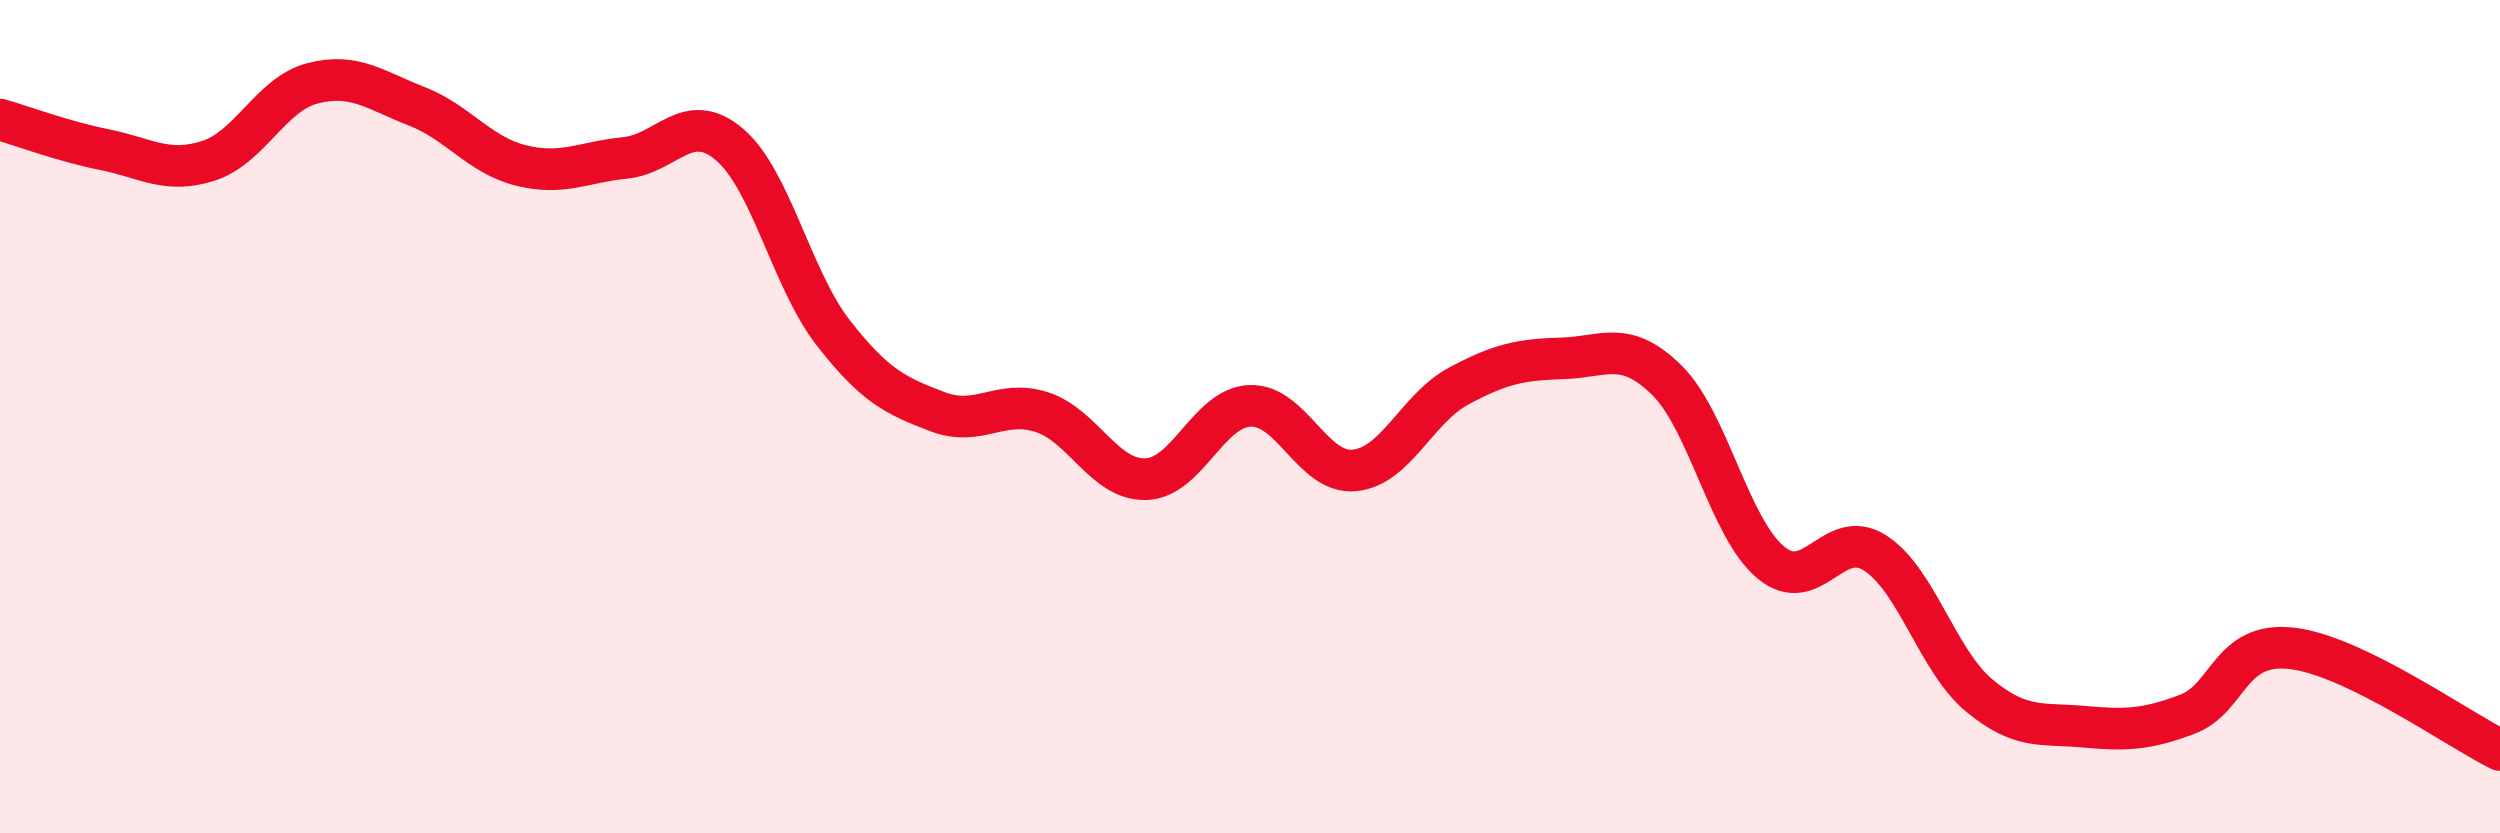 
    <svg width="60" height="20" viewBox="0 0 60 20" xmlns="http://www.w3.org/2000/svg">
      <path
        d="M 0,2.87 C 0.5,3.01 1.5,3.39 2.5,3.59 C 3.5,3.79 4,4.18 5,3.86 C 6,3.54 6.5,2.26 7.5,2 C 8.5,1.74 9,2.16 10,2.55 C 11,2.94 11.5,3.72 12.5,3.97 C 13.5,4.22 14,3.89 15,3.79 C 16,3.69 16.5,2.62 17.5,3.46 C 18.5,4.3 19,6.71 20,7.99 C 21,9.27 21.5,9.5 22.5,9.88 C 23.5,10.26 24,9.57 25,9.89 C 26,10.21 26.5,11.53 27.5,11.5 C 28.5,11.47 29,9.78 30,9.74 C 31,9.7 31.5,11.38 32.5,11.29 C 33.5,11.2 34,9.81 35,9.27 C 36,8.73 36.5,8.63 37.5,8.6 C 38.5,8.57 39,8.14 40,9.12 C 41,10.1 41.5,12.67 42.5,13.5 C 43.5,14.33 44,12.63 45,13.27 C 46,13.91 46.5,15.86 47.5,16.69 C 48.5,17.52 49,17.35 50,17.44 C 51,17.53 51.5,17.52 52.5,17.14 C 53.5,16.76 53.5,15.39 55,15.56 C 56.5,15.73 59,17.51 60,18L60 20L0 20Z"
        fill="#EB0A25"
        opacity="0.1"
        stroke-linecap="round"
        stroke-linejoin="round"
      />
      <path
        d="M 0,2.87 C 0.5,3.01 1.5,3.39 2.5,3.59 C 3.5,3.79 4,4.18 5,3.86 C 6,3.54 6.5,2.26 7.5,2 C 8.5,1.74 9,2.16 10,2.55 C 11,2.94 11.5,3.72 12.5,3.97 C 13.5,4.22 14,3.89 15,3.79 C 16,3.69 16.5,2.62 17.5,3.46 C 18.5,4.3 19,6.71 20,7.99 C 21,9.27 21.5,9.5 22.5,9.88 C 23.5,10.26 24,9.57 25,9.89 C 26,10.21 26.5,11.53 27.5,11.5 C 28.5,11.47 29,9.78 30,9.74 C 31,9.7 31.5,11.38 32.5,11.29 C 33.5,11.2 34,9.81 35,9.27 C 36,8.73 36.5,8.63 37.5,8.6 C 38.5,8.57 39,8.14 40,9.12 C 41,10.1 41.5,12.67 42.5,13.5 C 43.5,14.33 44,12.63 45,13.27 C 46,13.91 46.5,15.86 47.5,16.69 C 48.5,17.52 49,17.35 50,17.44 C 51,17.53 51.5,17.52 52.5,17.14 C 53.5,16.76 53.5,15.39 55,15.56 C 56.5,15.73 59,17.51 60,18"
        stroke="#EB0A25"
        stroke-width="1"
        fill="none"
        stroke-linecap="round"
        stroke-linejoin="round"
      />
    </svg>
  
